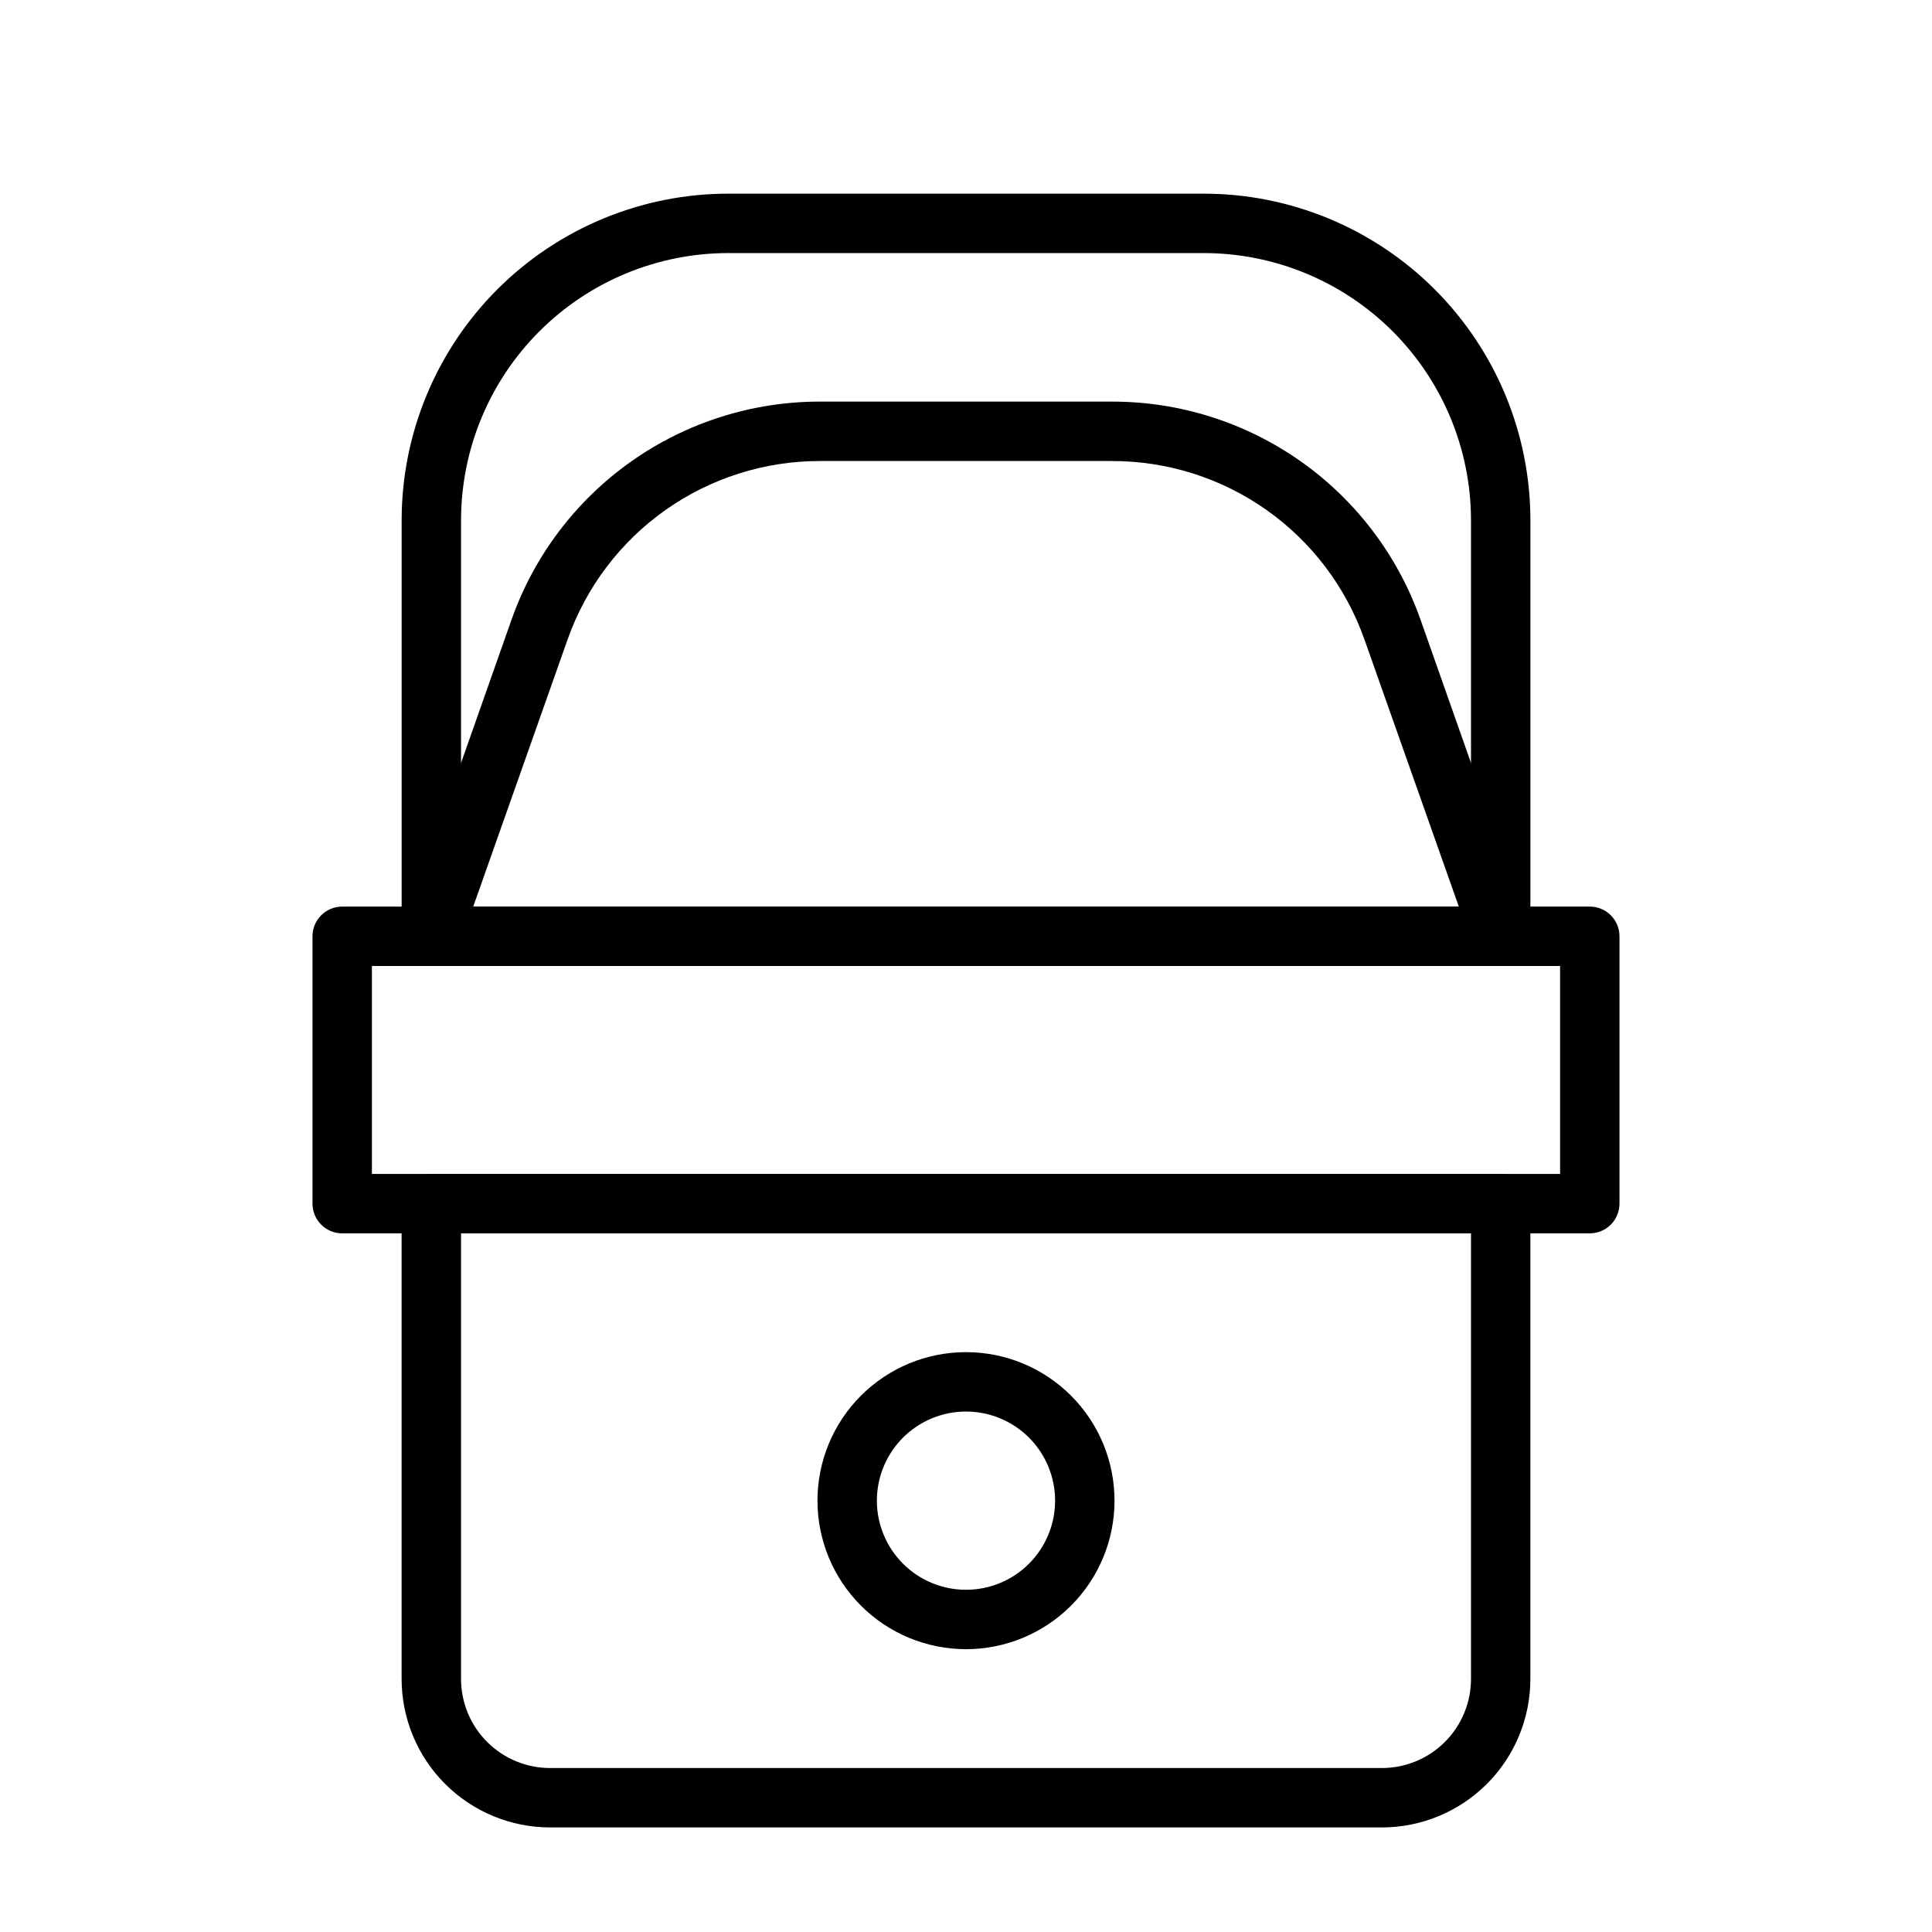 <?xml version="1.0" encoding="UTF-8"?>
<!-- Uploaded to: SVG Repo, www.svgrepo.com, Generator: SVG Repo Mixer Tools -->
<svg fill="#000000" width="800px" height="800px" version="1.1" viewBox="144 144 512 512" xmlns="http://www.w3.org/2000/svg">
 <g>
  <path d="m510.21 628.29h-220.42c-10.438 0-20.449-4.148-27.832-11.531-7.379-7.379-11.527-17.391-11.527-27.832v-125.95c0-4.348 3.523-7.875 7.871-7.875h283.39c2.086 0 4.09 0.832 5.566 2.309 1.477 1.473 2.305 3.477 2.305 5.566v125.95c0 10.441-4.144 20.453-11.527 27.832-7.383 7.383-17.395 11.531-27.832 11.531zm-244.03-157.44v118.08c0 6.266 2.488 12.273 6.914 16.699 4.43 4.43 10.438 6.918 16.699 6.918h220.42c6.262 0 12.27-2.488 16.699-6.918 4.43-4.426 6.918-10.434 6.918-16.699v-118.08z"/>
  <path d="m565.31 470.85h-330.62c-4.348 0-7.875-3.523-7.875-7.871v-70.852c0-4.348 3.527-7.871 7.875-7.871h330.62c2.086 0 4.09 0.828 5.566 2.305 1.477 1.477 2.305 3.481 2.305 5.566v70.852c0 2.086-0.828 4.09-2.305 5.566-1.477 1.473-3.481 2.305-5.566 2.305zm-322.75-15.746h314.88v-55.102h-314.88z"/>
  <path d="m541.7 400h-283.39c-2.543-0.012-4.926-1.25-6.394-3.328-1.469-2.082-1.844-4.742-1.004-7.144l28.652-81.316c5.965-16.902 17.031-31.539 31.664-41.891 14.637-10.348 32.125-15.902 50.051-15.891h77.461c17.922-0.012 35.41 5.543 50.047 15.891 14.637 10.352 25.699 24.988 31.664 41.891l28.652 81.316c0.84 2.402 0.469 5.062-1 7.144-1.469 2.078-3.856 3.316-6.398 3.328zm-272.29-15.746h261.19l-25.031-70.848c-4.887-13.82-13.938-25.781-25.906-34.242-11.973-8.461-26.27-12.996-40.926-12.988h-77.461c-14.66-0.008-28.957 4.527-40.926 12.988-11.973 8.461-21.023 20.422-25.91 34.242z"/>
  <path d="m400 581.05c-10.441 0-20.453-4.148-27.832-11.527-7.383-7.383-11.531-17.395-11.531-27.832s4.148-20.449 11.531-27.832c7.379-7.383 17.391-11.527 27.832-11.527 10.438 0 20.449 4.144 27.832 11.527 7.379 7.383 11.527 17.395 11.527 27.832s-4.148 20.449-11.527 27.832c-7.383 7.379-17.395 11.527-27.832 11.527zm0-62.977c-6.266 0-12.273 2.488-16.699 6.918-4.43 4.43-6.918 10.434-6.918 16.699 0 6.262 2.488 12.27 6.918 16.699 4.426 4.43 10.434 6.918 16.699 6.918 6.262 0 12.27-2.488 16.699-6.918 4.426-4.43 6.914-10.438 6.914-16.699 0-6.266-2.488-12.27-6.914-16.699-4.43-4.43-10.438-6.918-16.699-6.918z"/>
  <path d="m541.7 400h-283.39c-4.348 0-7.871-3.527-7.871-7.875v-110.21c0-22.965 9.125-44.992 25.363-61.23s38.262-25.363 61.23-25.363h125.95c22.965 0 44.988 9.125 61.227 25.363 16.242 16.238 25.363 38.266 25.363 61.23v110.21c0 2.09-0.828 4.09-2.305 5.566-1.477 1.477-3.481 2.309-5.566 2.309zm-275.52-15.746h267.65v-102.34c0-18.789-7.465-36.809-20.754-50.098-13.285-13.285-31.305-20.75-50.094-20.75h-125.95c-18.793 0-36.812 7.465-50.098 20.75-13.289 13.289-20.75 31.309-20.75 50.098z"/>
 </g>
</svg>